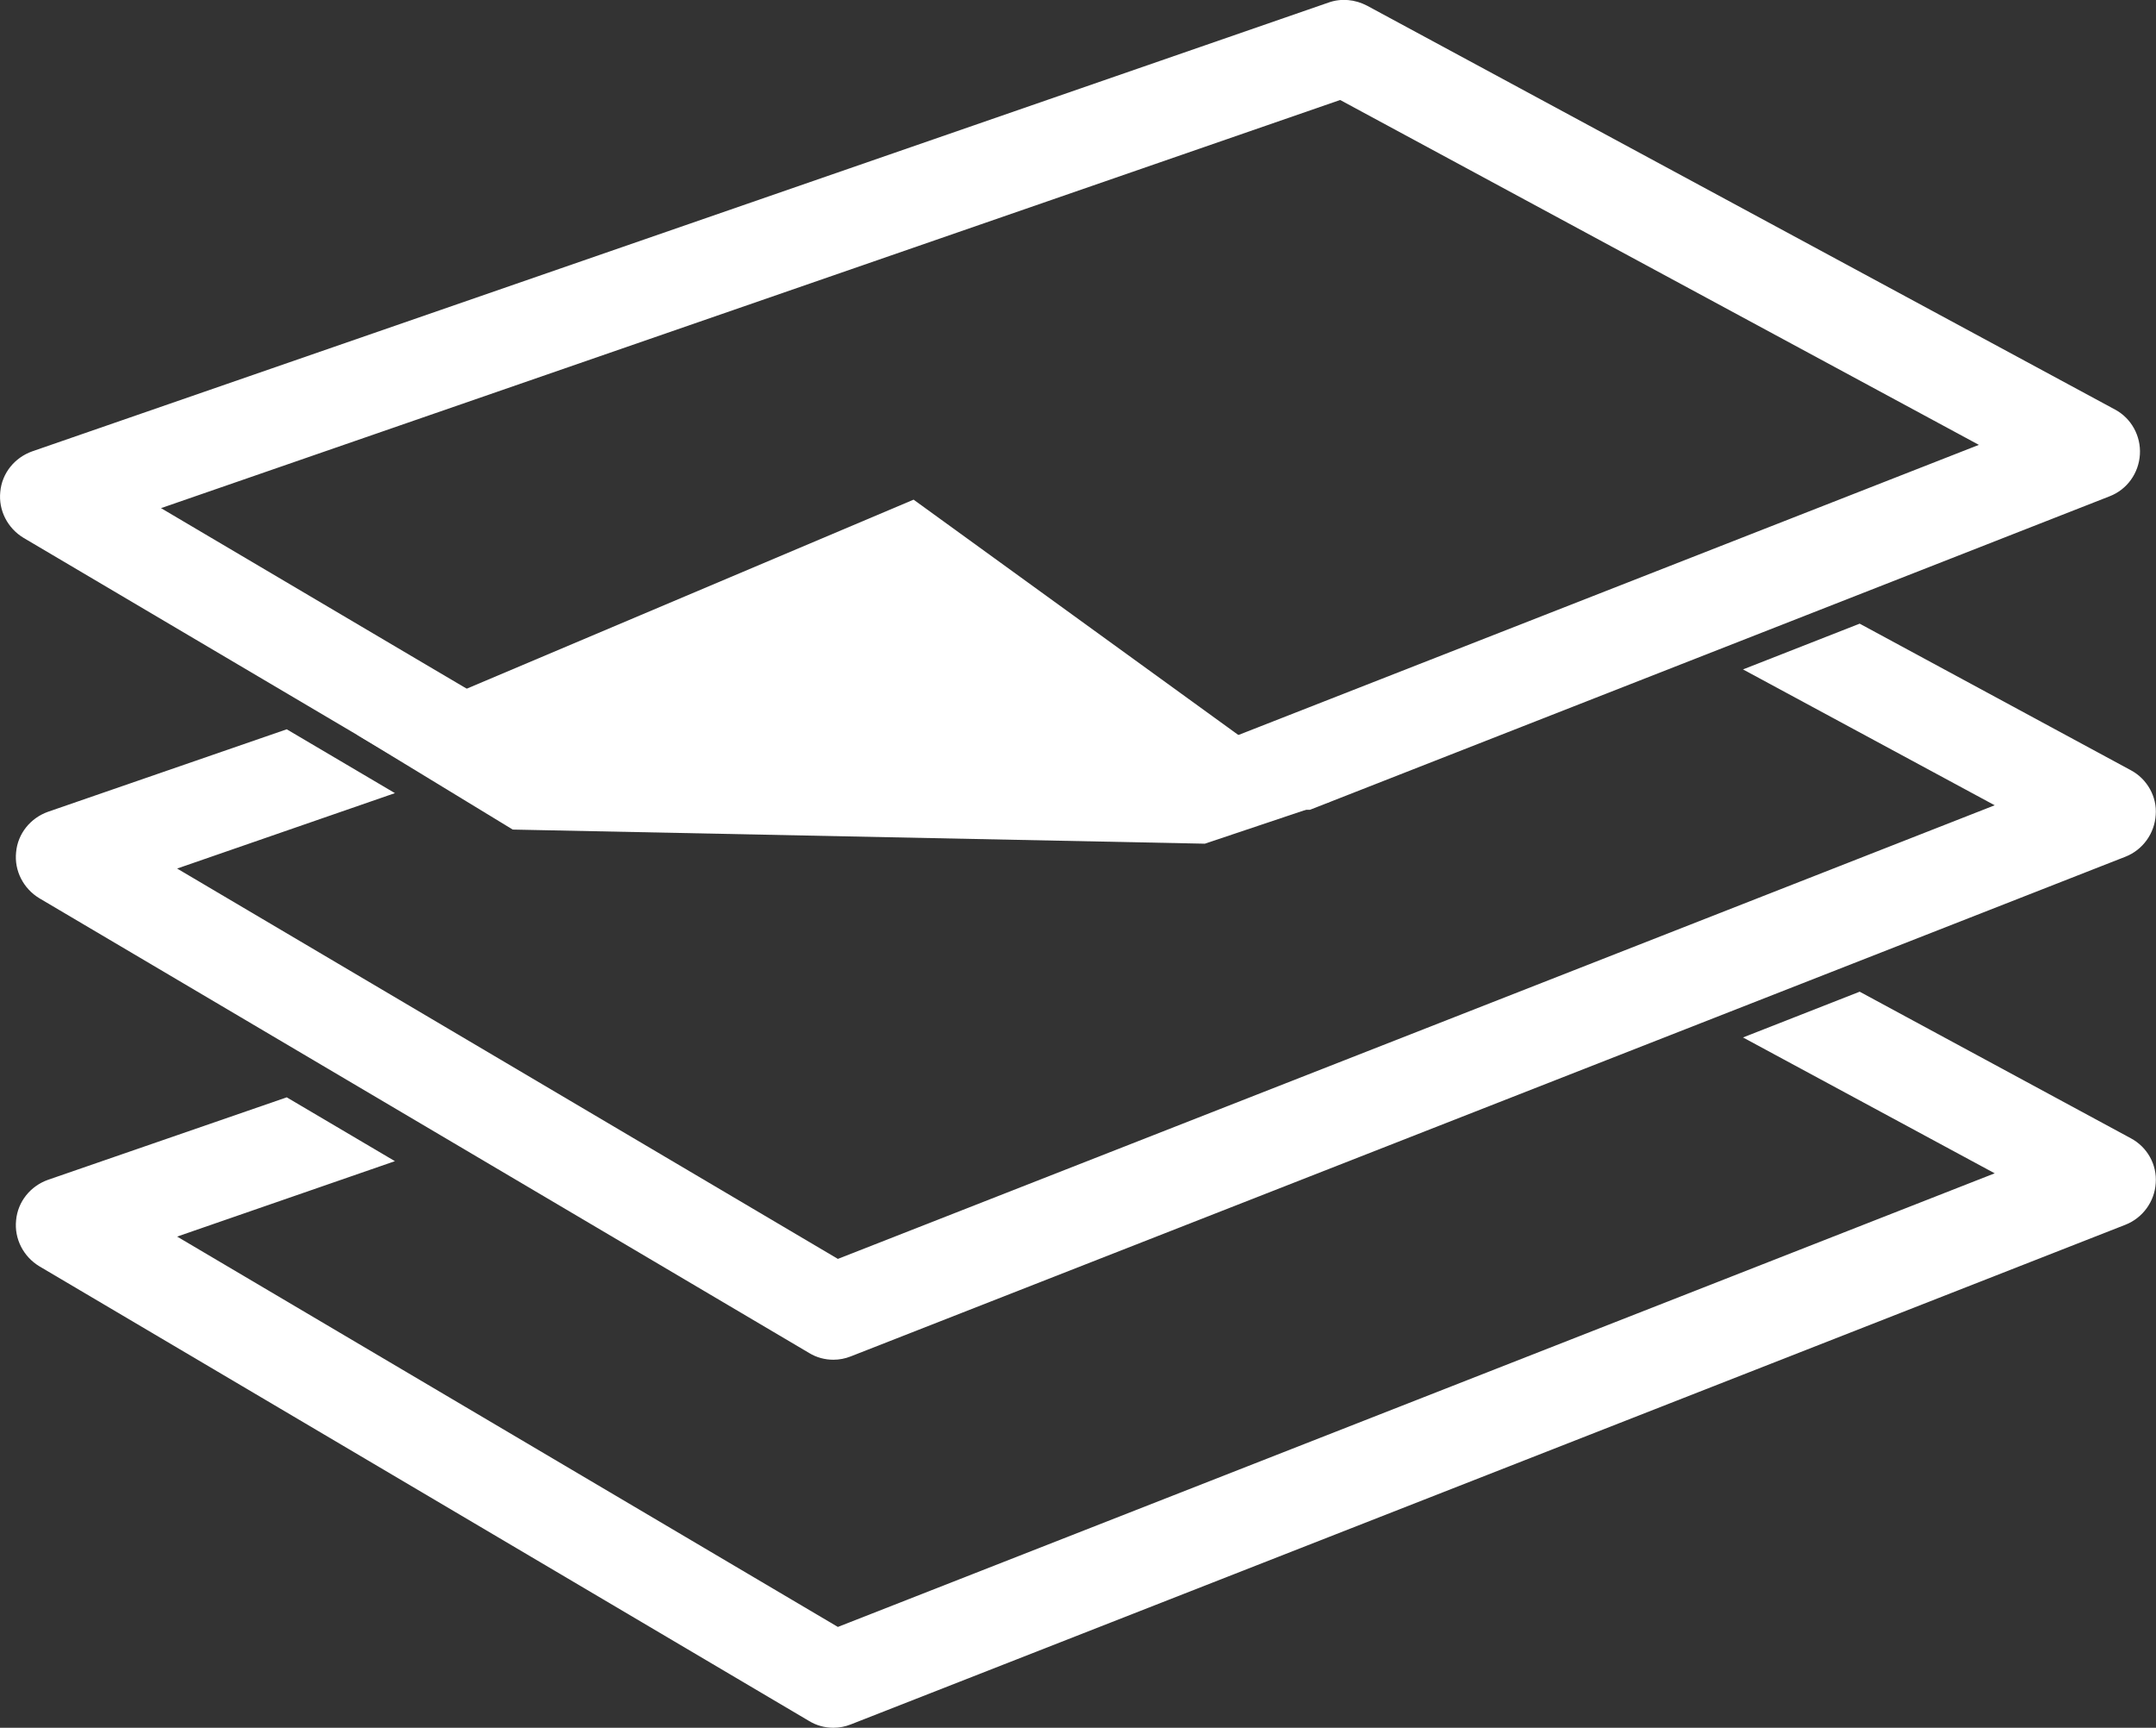 <?xml version="1.0" encoding="utf-8"?>
<!-- Generator: Adobe Illustrator 23.0.3, SVG Export Plug-In . SVG Version: 6.00 Build 0)  -->
<svg version="1.1" id="Layer_1" xmlns="http://www.w3.org/2000/svg" xmlns:xlink="http://www.w3.org/1999/xlink" x="0px" y="0px"
	 viewBox="0 0 76.32 61.17" style="enable-background:new 0 0 76.32 61.17;" xml:space="preserve">
<rect x="0" y="0" width="76.32" height="61.17" fill="#333333" stroke="none"/>
<style type="text/css">
	.st0{fill:#FFFFFF;}
</style>
<g>
	<path class="st0" d="M75.43,40.3l-9.6-5.19l-4.13,1.62l8.91,4.81L29.66,57.6L6.27,43.78l7.71-2.67l-3.83-2.26l-8.45,2.92
		c-0.62,0.22-1.07,0.77-1.13,1.43c-0.07,0.66,0.26,1.29,0.82,1.63l27.25,16.1c0.26,0.16,0.56,0.24,0.86,0.24
		c0.21,0,0.42-0.04,0.62-0.12l45.12-17.69c0.61-0.24,1.03-0.82,1.07-1.47C76.36,41.23,76.01,40.61,75.43,40.3z"/>
	<path class="st0" d="M75.43,27.27l-9.6-5.19l-4.13,1.62l8.91,4.81L29.66,44.57L6.27,30.75l7.71-2.67l-3.83-2.26l-8.45,2.92
		c-0.62,0.22-1.07,0.77-1.13,1.43c-0.07,0.66,0.26,1.29,0.82,1.63l27.25,16.1c0.26,0.16,0.56,0.24,0.86,0.24
		c0.21,0,0.42-0.04,0.62-0.12l45.12-17.69c0.61-0.24,1.03-0.82,1.07-1.48C76.36,28.21,76.01,27.58,75.43,27.27z"/>
	<polygon class="st0" points="32.34,17.69 47.09,28.38 42.65,29.87 18.15,29.37 12.65,26.02 	"/>
	<path class="st0" d="M74.87,14.5L48.39,0.2c-0.42-0.22-0.91-0.27-1.36-0.11L1.14,15.98c-0.62,0.22-1.07,0.77-1.13,1.43
		c-0.07,0.66,0.26,1.29,0.82,1.63l16.3,9.63h6.66l-8.73-5.15l-9.36-5.53L47.44,3.54l22.61,12.21L37.08,28.67h9.29l28.31-11.1
		c0.62-0.24,1.03-0.82,1.07-1.48C75.79,15.44,75.45,14.81,74.87,14.5z"/>
</g>
</svg>
